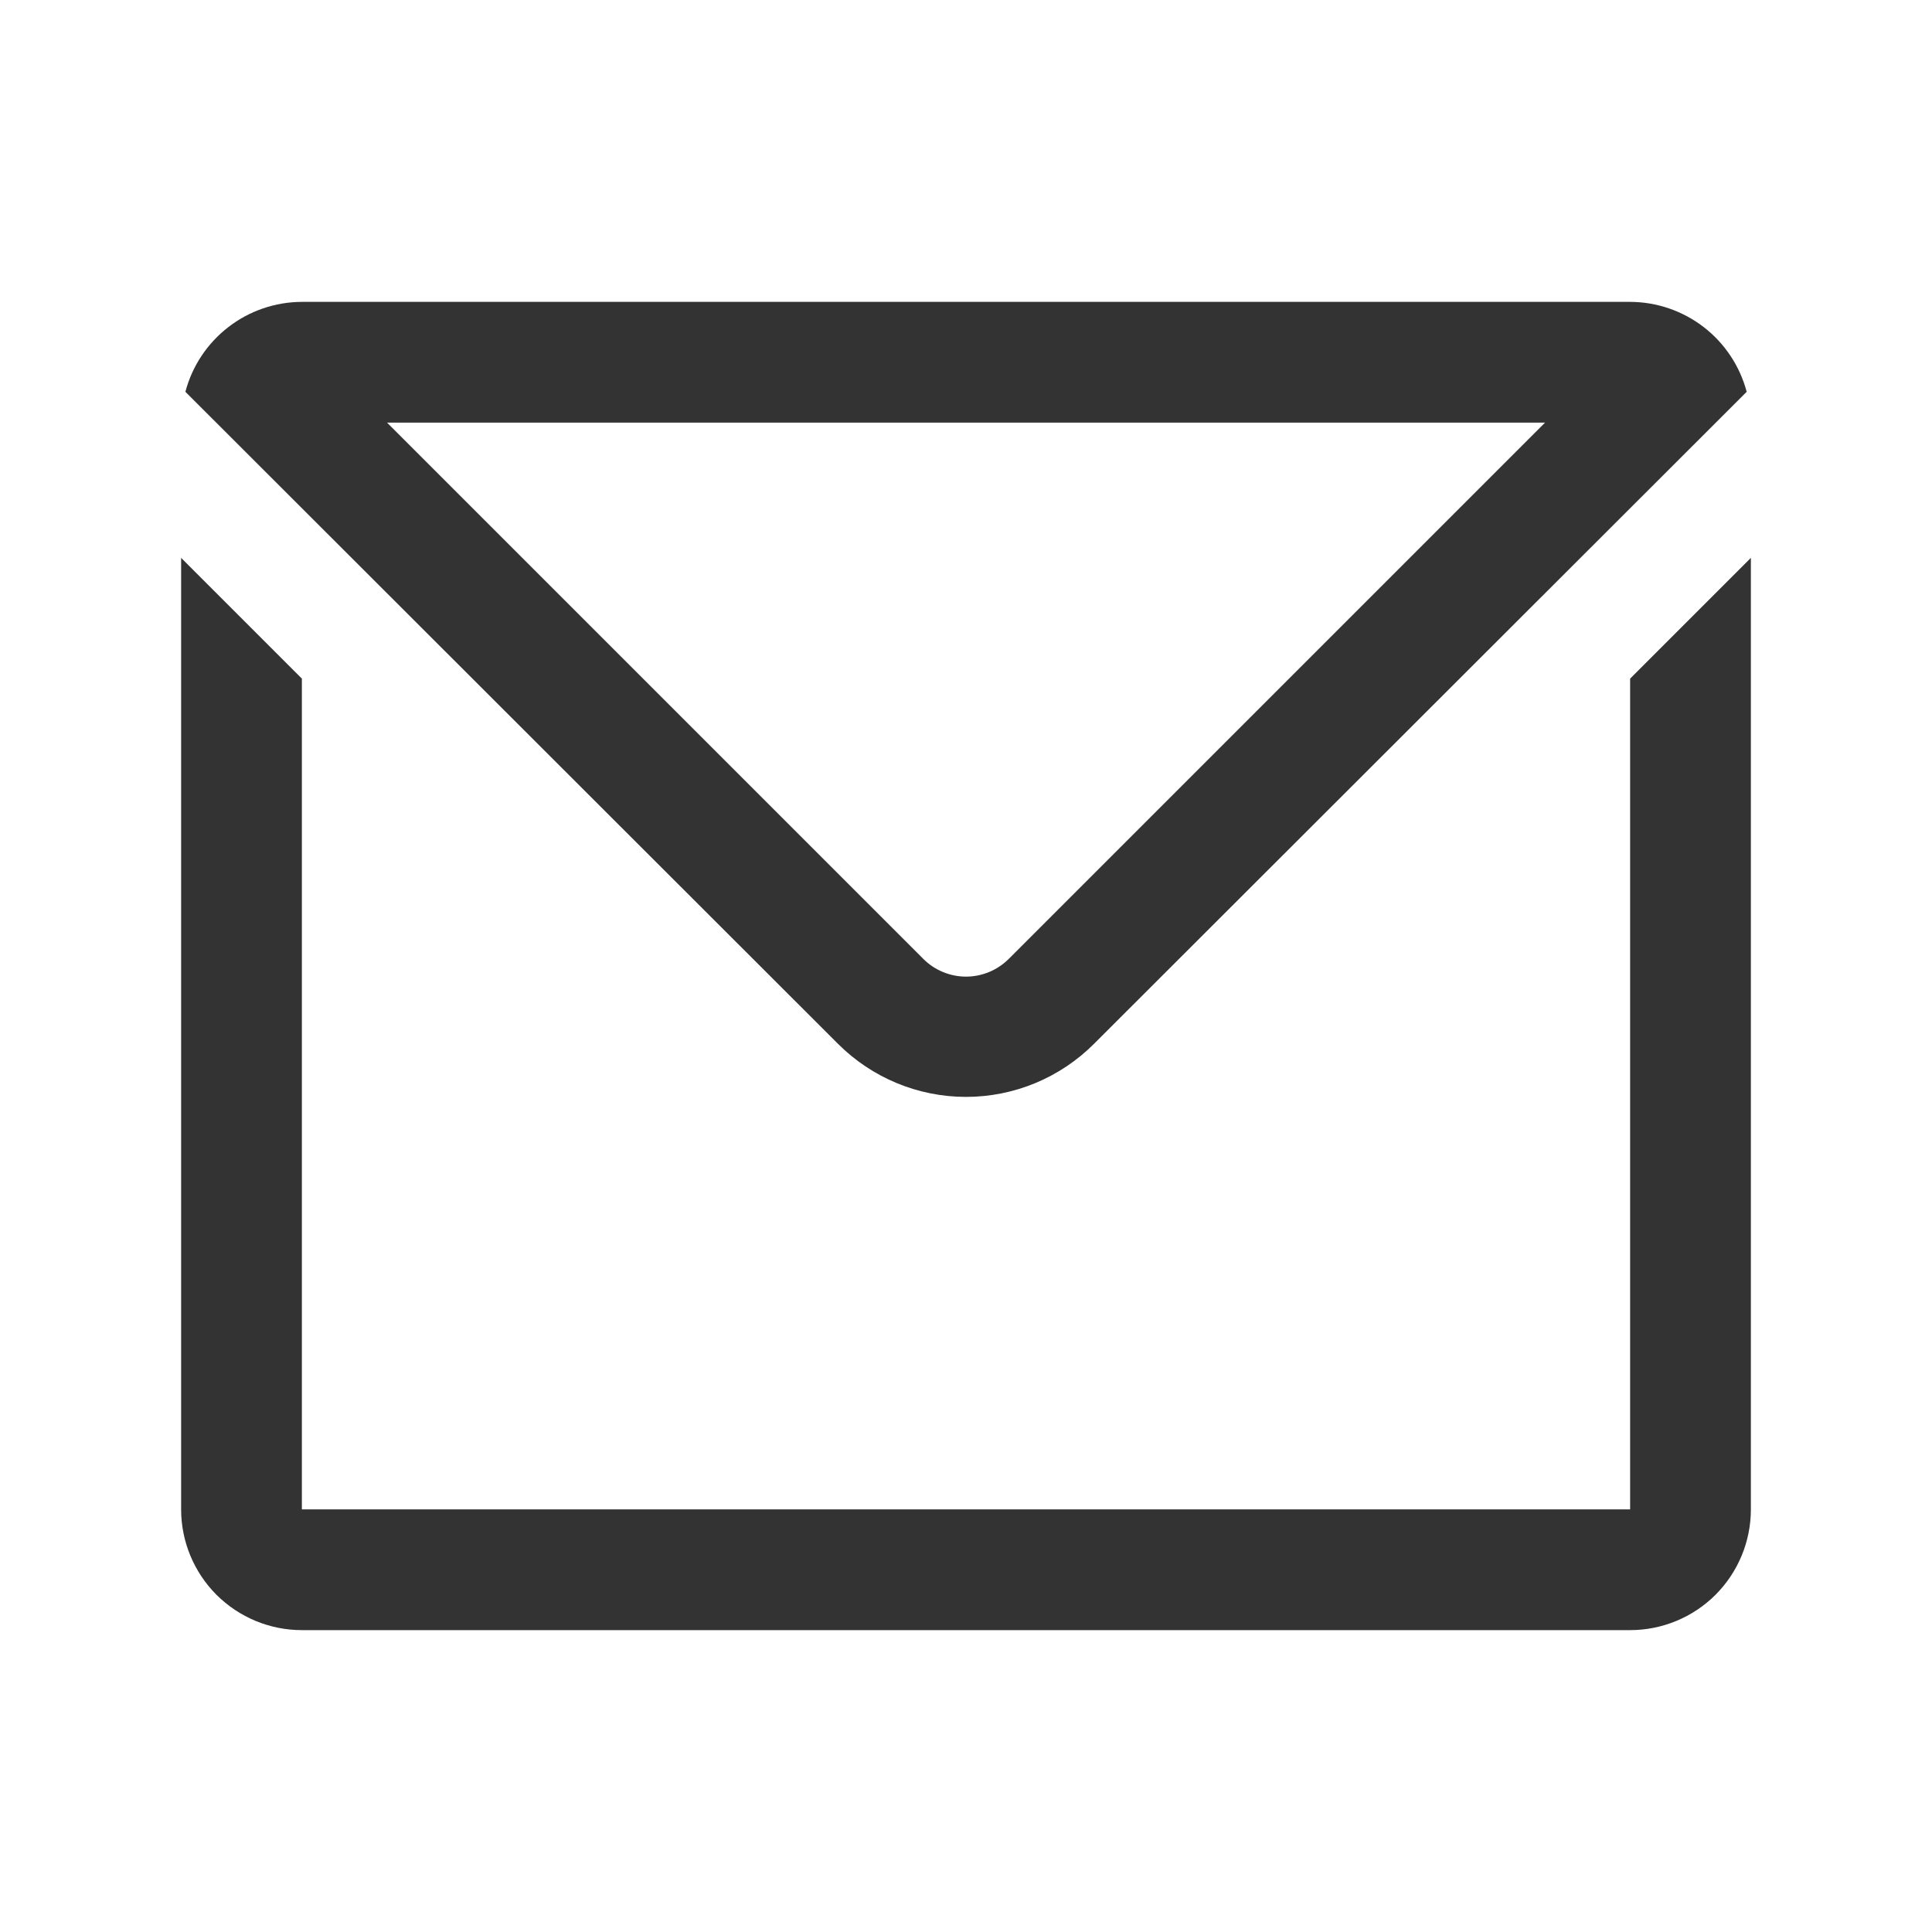 <svg width="24" height="24" viewBox="0 0 24 24" fill="none" xmlns="http://www.w3.org/2000/svg">
<path d="M10.41 12.967C10.832 13.389 11.404 13.626 12 13.626C12.597 13.626 13.168 13.389 13.59 12.967L21.533 5.032L21.698 4.867C21.613 4.548 21.426 4.265 21.164 4.063C20.902 3.861 20.581 3.751 20.25 3.75H3.75C3.42 3.751 3.098 3.861 2.837 4.063C2.575 4.265 2.387 4.548 2.303 4.867L2.468 5.032L10.41 12.967ZM19.193 5.25L12.533 11.91C12.463 11.98 12.38 12.036 12.289 12.074C12.197 12.112 12.099 12.132 12 12.132C11.901 12.132 11.803 12.112 11.712 12.074C11.62 12.036 11.537 11.98 11.468 11.91L4.808 5.25H19.193Z" fill="#333333"/>
<path d="M20.25 8.43V18.75H3.75V8.43L2.25 6.93V18.75C2.25 19.148 2.408 19.529 2.689 19.811C2.971 20.092 3.352 20.25 3.75 20.25H20.25C20.648 20.25 21.029 20.092 21.311 19.811C21.592 19.529 21.75 19.148 21.75 18.75V6.93L20.25 8.43Z" fill="#333333"/>
</svg>
